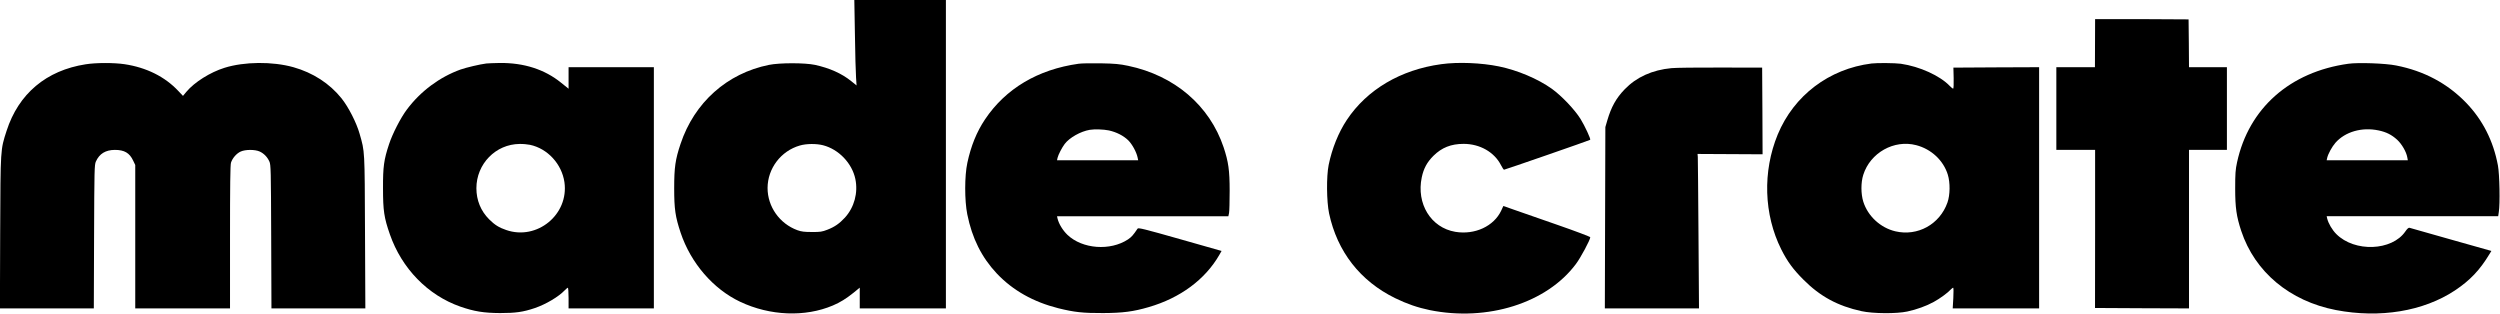 <?xml version="1.0" standalone="no"?>
<!DOCTYPE svg PUBLIC "-//W3C//DTD SVG 20010904//EN"
 "http://www.w3.org/TR/2001/REC-SVG-20010904/DTD/svg10.dtd">
<svg version="1.0" xmlns="http://www.w3.org/2000/svg"
 width="2902pt" height="364pt" viewBox="0 0 2902 364"
 preserveAspectRatio="xMidYMid meet">

<g transform="translate(0,364) scale(0.1,-0.1)"
fill="#000000" stroke="none">
<path d="M9924 3238 c3 -222 9 -445 13 -497 l6 -93 -63 51 c-111 89 -251 151
-420 188 -118 25 -408 25 -533 0 -487 -98 -867 -437 -1027 -917 -61 -181 -74
-274 -74 -515 0 -243 13 -330 75 -517 118 -352 378 -653 691 -801 347 -164
753 -180 1076 -43 85 36 154 79 240 148 l72 59 0 -120 0 -121 500 0 500 0 0
1790 0 1790 -532 0 -531 0 7 -402z m-370 -1284 c182 -47 337 -209 375 -392 33
-160 -12 -328 -121 -448 -64 -69 -119 -108 -205 -141 -59 -23 -82 -27 -178
-26 -87 0 -122 4 -169 21 -207 76 -346 273 -346 490 1 227 155 430 375 493 76
22 190 23 269 3z"/>
<path d="M24320 3418 c0 -2 -1 -128 -1 -280 l-1 -278 -224 0 -224 0 0 -480 0
-480 225 0 225 0 0 -918 -1 -917 546 -3 545 -2 0 920 0 920 220 0 220 0 0 480
0 480 -220 0 -220 0 -2 278 -3 277 -542 3 c-299 1 -543 1 -543 0z"/>
<path d="M996 2894 c-459 -71 -781 -342 -920 -774 -71 -221 -70 -197 -74
-1177 l-3 -883 545 0 545 0 3 833 c3 777 4 835 21 872 41 91 112 134 220 135
111 0 171 -35 213 -125 l24 -50 0 -832 0 -833 550 0 550 0 0 826 c0 591 3 838
11 865 16 52 64 108 113 130 55 25 167 25 221 0 49 -23 88 -63 112 -116 17
-37 18 -95 21 -872 l3 -833 545 0 545 0 -4 888 c-4 962 -2 927 -62 1137 -36
129 -130 313 -211 414 -139 173 -332 297 -558 361 -243 68 -570 65 -800 -7
-166 -52 -348 -166 -442 -278 l-40 -48 -55 58 c-155 165 -370 272 -624 310
-122 18 -329 18 -449 -1z"/>
<path d="M5645 2903 c-73 -9 -234 -47 -299 -70 -242 -87 -463 -251 -622 -463
-72 -95 -169 -284 -208 -404 -60 -181 -71 -262 -70 -511 0 -259 12 -342 80
-536 138 -396 440 -706 817 -838 161 -56 272 -74 462 -75 181 0 267 12 403 58
129 44 277 132 346 205 17 17 33 31 38 31 4 0 8 -54 8 -120 l0 -120 495 0 495
0 0 1400 0 1400 -495 0 -495 0 0 -125 0 -125 -87 70 c-191 155 -432 232 -712
229 -69 -1 -139 -4 -156 -6z m507 -944 c204 -43 369 -222 400 -434 53 -375
-318 -679 -676 -555 -83 28 -134 60 -198 124 -97 97 -148 222 -148 361 0 282
224 512 502 514 37 1 91 -4 120 -10z"/>
<path d="M12520 2900 c-472 -66 -847 -289 -1086 -646 -97 -145 -163 -308 -205
-504 -33 -152 -33 -436 -1 -597 56 -279 167 -501 344 -689 185 -195 423 -329
713 -402 185 -46 286 -57 520 -56 228 1 352 17 529 69 366 106 655 320 820
606 l26 46 -482 137 c-416 118 -484 135 -493 122 -50 -75 -71 -98 -111 -125
-206 -136 -530 -112 -703 53 -55 53 -100 127 -115 189 l-6 27 994 0 995 0 8
38 c4 20 7 136 7 257 0 238 -14 336 -70 505 -163 485 -569 833 -1108 946 -100
21 -155 26 -316 29 -107 2 -224 0 -260 -5z m352 -774 c89 -20 168 -60 225
-115 46 -46 95 -136 108 -198 l7 -33 -471 0 -471 0 6 28 c9 38 52 120 83 161
56 74 185 146 291 164 56 9 159 6 222 -7z"/>
<path d="M16730 2895 c-471 -64 -862 -295 -1096 -647 -97 -146 -172 -332 -211
-523 -27 -135 -24 -424 5 -562 95 -444 361 -785 767 -984 137 -67 263 -110
403 -139 669 -135 1357 82 1695 535 54 71 167 282 167 311 0 6 -172 71 -382
144 -211 73 -438 152 -505 176 l-122 43 -24 -52 c-85 -183 -307 -286 -534
-248 -283 48 -454 326 -389 633 22 103 61 175 135 249 97 96 205 139 351 139
189 0 357 -96 434 -248 15 -29 30 -52 35 -52 11 0 994 341 1000 347 9 8 -62
161 -112 242 -67 108 -221 270 -334 351 -163 116 -399 215 -613 259 -204 42
-476 53 -670 26z"/>
<path d="M21725 2903 c-493 -62 -901 -371 -1089 -824 -177 -429 -162 -929 41
-1334 71 -141 137 -231 257 -351 194 -195 399 -306 675 -366 132 -29 407 -31
531 -4 108 23 224 65 308 112 69 37 164 107 196 143 11 11 23 21 28 21 5 0 6
-50 2 -120 l-7 -120 502 0 501 0 0 1400 0 1400 -497 -2 -498 -3 3 -122 c2 -68
-1 -123 -6 -123 -4 0 -21 14 -38 31 -114 120 -349 227 -569 259 -66 9 -276 11
-340 3z m518 -948 c175 -45 316 -177 367 -342 29 -94 27 -236 -4 -324 -89
-253 -346 -395 -605 -334 -173 41 -319 176 -372 344 -28 90 -29 222 0 312 81
256 357 411 614 344z"/>
<path d="M27260 2900 c-679 -94 -1156 -517 -1292 -1143 -19 -87 -22 -132 -22
-307 0 -221 15 -323 70 -490 158 -477 563 -815 1099 -919 510 -98 1015 -15
1381 227 176 117 290 237 402 423 l22 36 -468 132 c-257 73 -474 134 -483 137
-10 3 -27 -12 -48 -43 -155 -226 -588 -243 -801 -30 -48 48 -92 123 -106 180
l-6 27 995 0 996 0 7 48 c16 94 9 441 -10 541 -53 285 -177 529 -369 728 -218
225 -487 369 -813 433 -123 25 -439 36 -554 20z m351 -774 c90 -19 151 -50
215 -108 55 -51 107 -141 118 -205 l6 -33 -471 0 -471 0 6 28 c12 49 56 129
96 175 113 128 307 184 501 143z"/>
<path d="M19402 2849 c-223 -21 -408 -105 -543 -246 -99 -102 -156 -206 -201
-359 l-23 -79 -3 -1052 -3 -1053 547 0 546 0 -6 863 c-3 474 -7 877 -8 896
l-3 34 378 -2 377 -2 -2 503 -3 503 -485 1 c-267 1 -522 -2 -568 -7z"/>
</g>
</svg>
